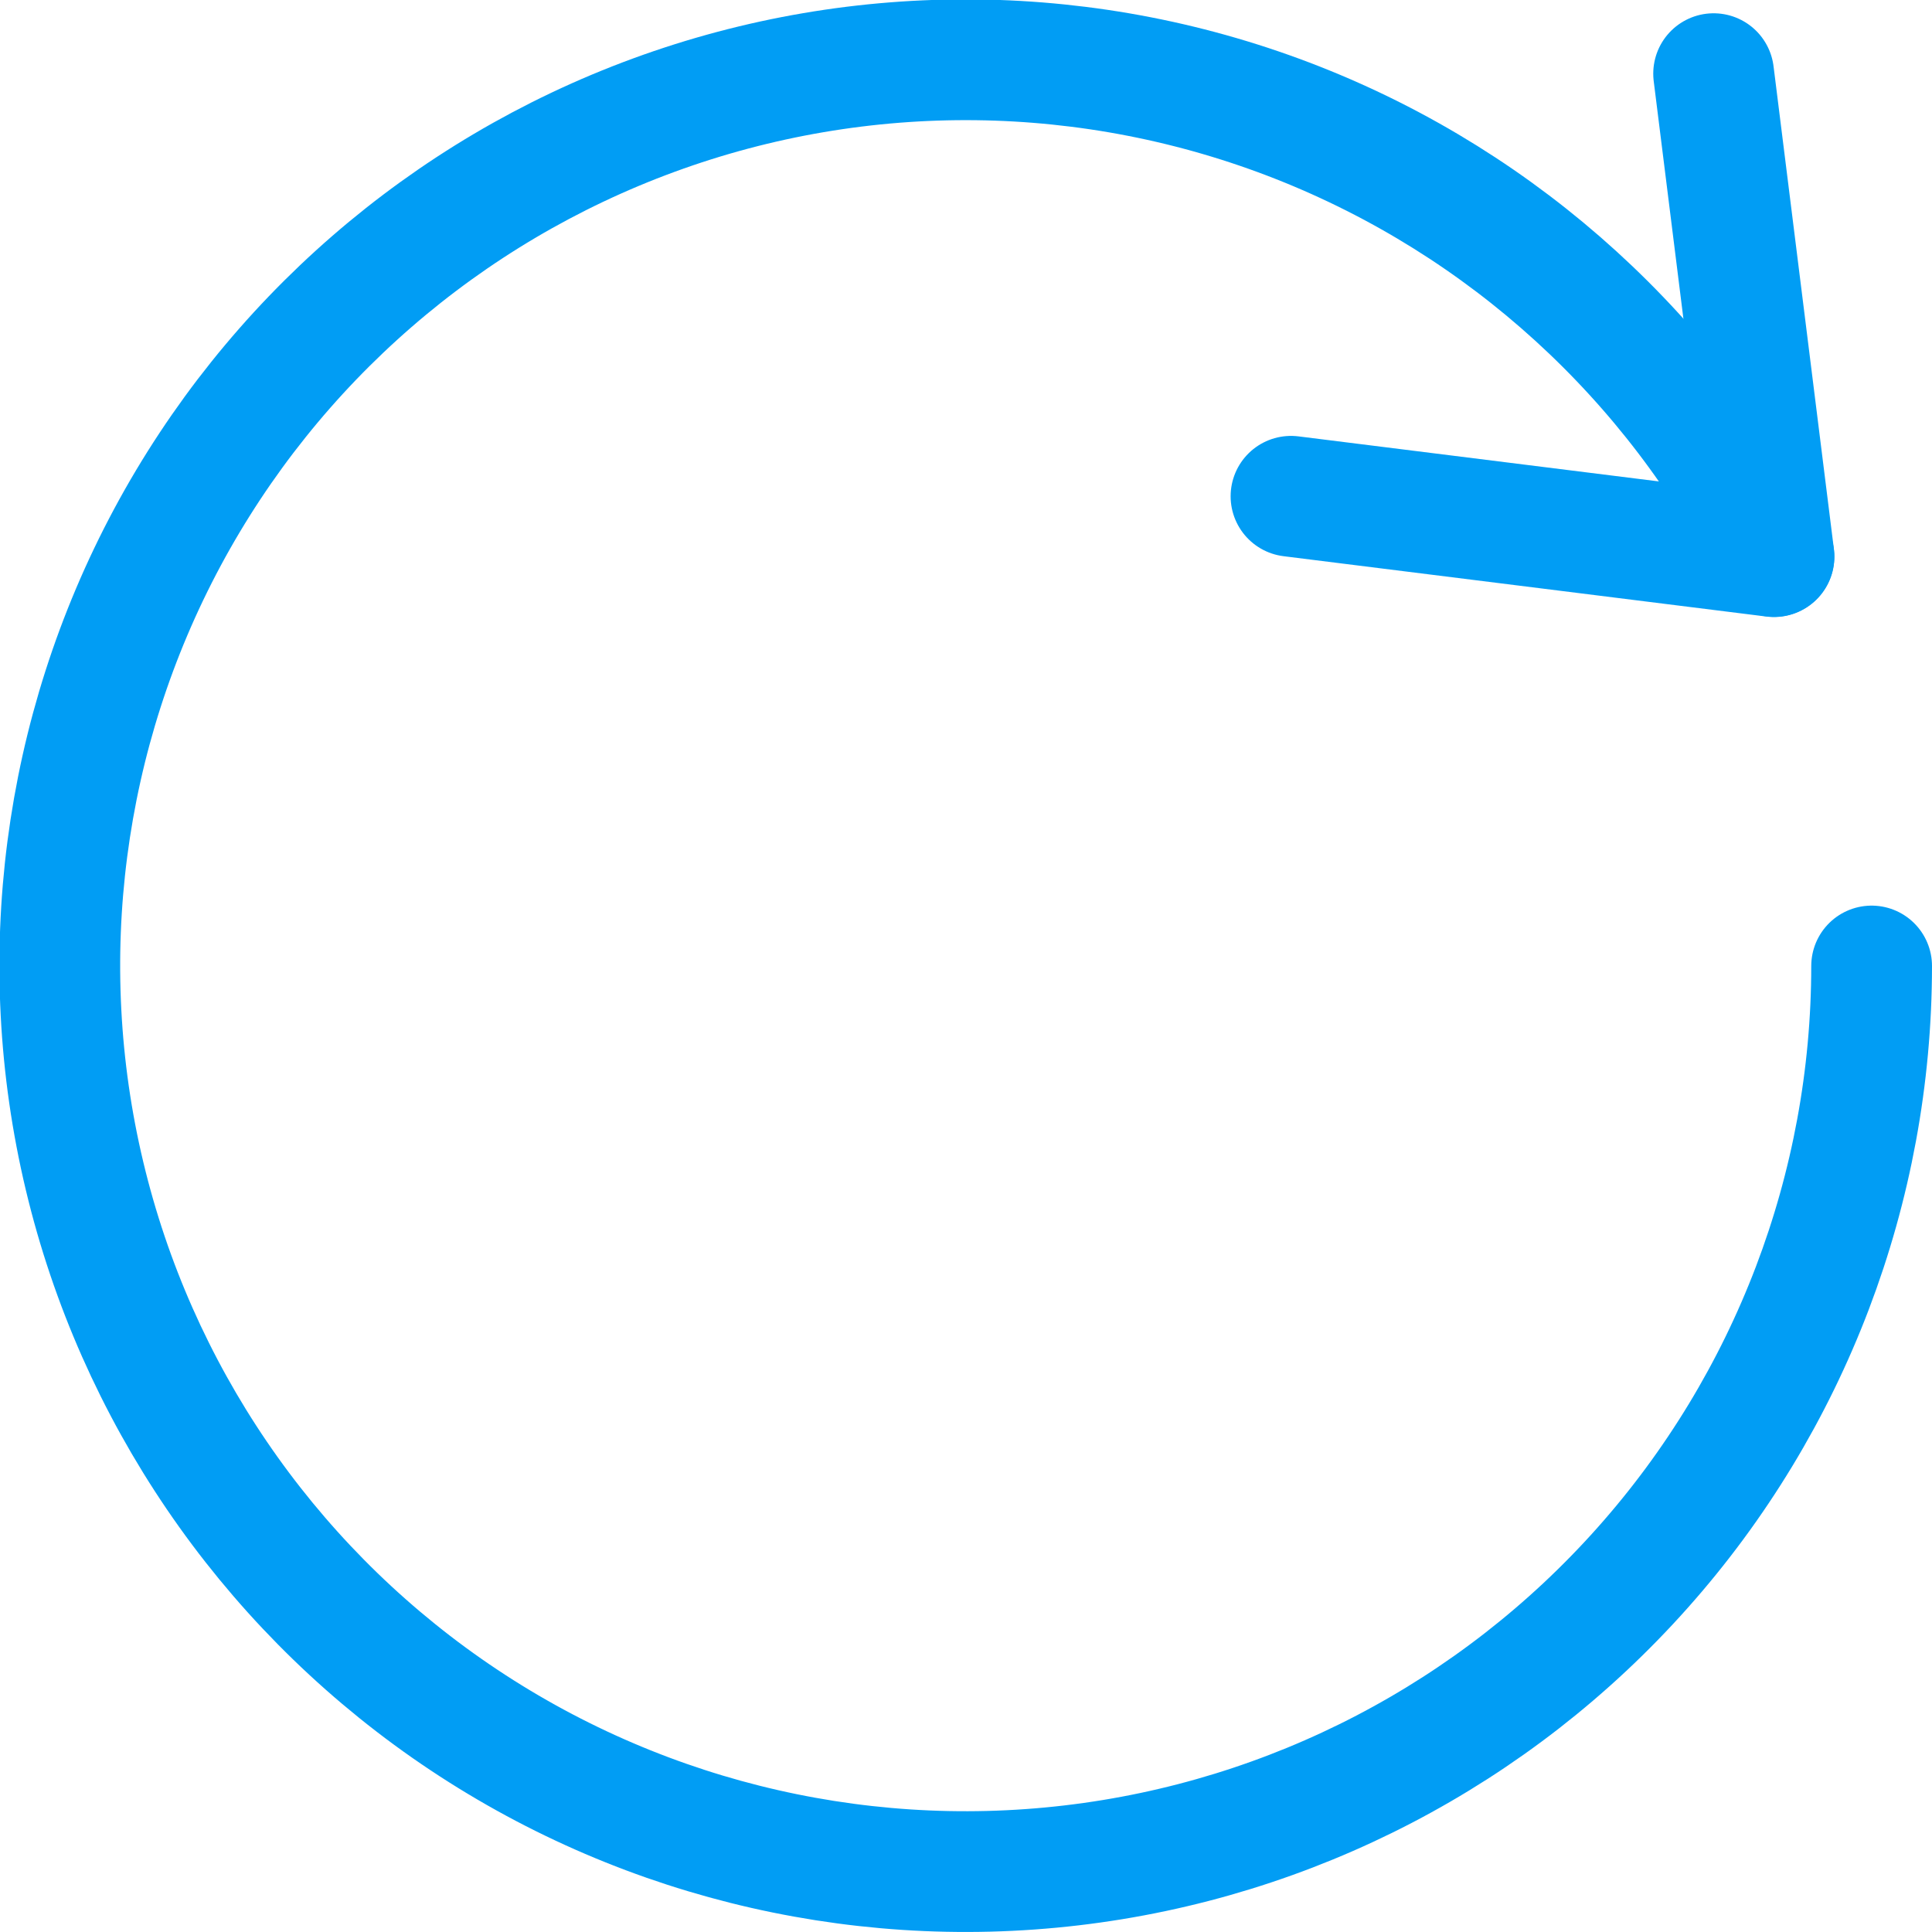 <svg width="32" height="32" viewBox="0 0 32 32" fill="none" xmlns="http://www.w3.org/2000/svg">
<g id="refresh 1" clip-path="url(#clip0_1480_36232)">
<g id="Group">
<path id="Vector" d="M29.382 9.217C27.722 5.938 24.916 3.382 21.496 2.034C18.076 0.687 14.281 0.642 10.83 1.907C7.379 3.172 4.513 5.66 2.774 8.898C1.036 12.137 0.547 15.901 1.4 19.476C2.253 23.052 4.388 26.189 7.401 28.295C10.414 30.4 14.095 31.326 17.745 30.897C21.396 30.469 24.762 28.715 27.205 25.969C29.649 23.223 30.999 19.676 31 16" stroke="#019DF4" stroke-width="2" stroke-linecap="round" stroke-linejoin="round"/>
<path id="Vector_2" d="M28.383 1.22L29.383 9.22L21.383 8.22" stroke="#019DF4" stroke-width="2" stroke-linecap="round" stroke-linejoin="round"/>
</g>
</g>
<defs>
<clipPath id="clip0_1480_36232">
<rect width="32" height="32" fill="white"/>
</clipPath>
</defs>
</svg>